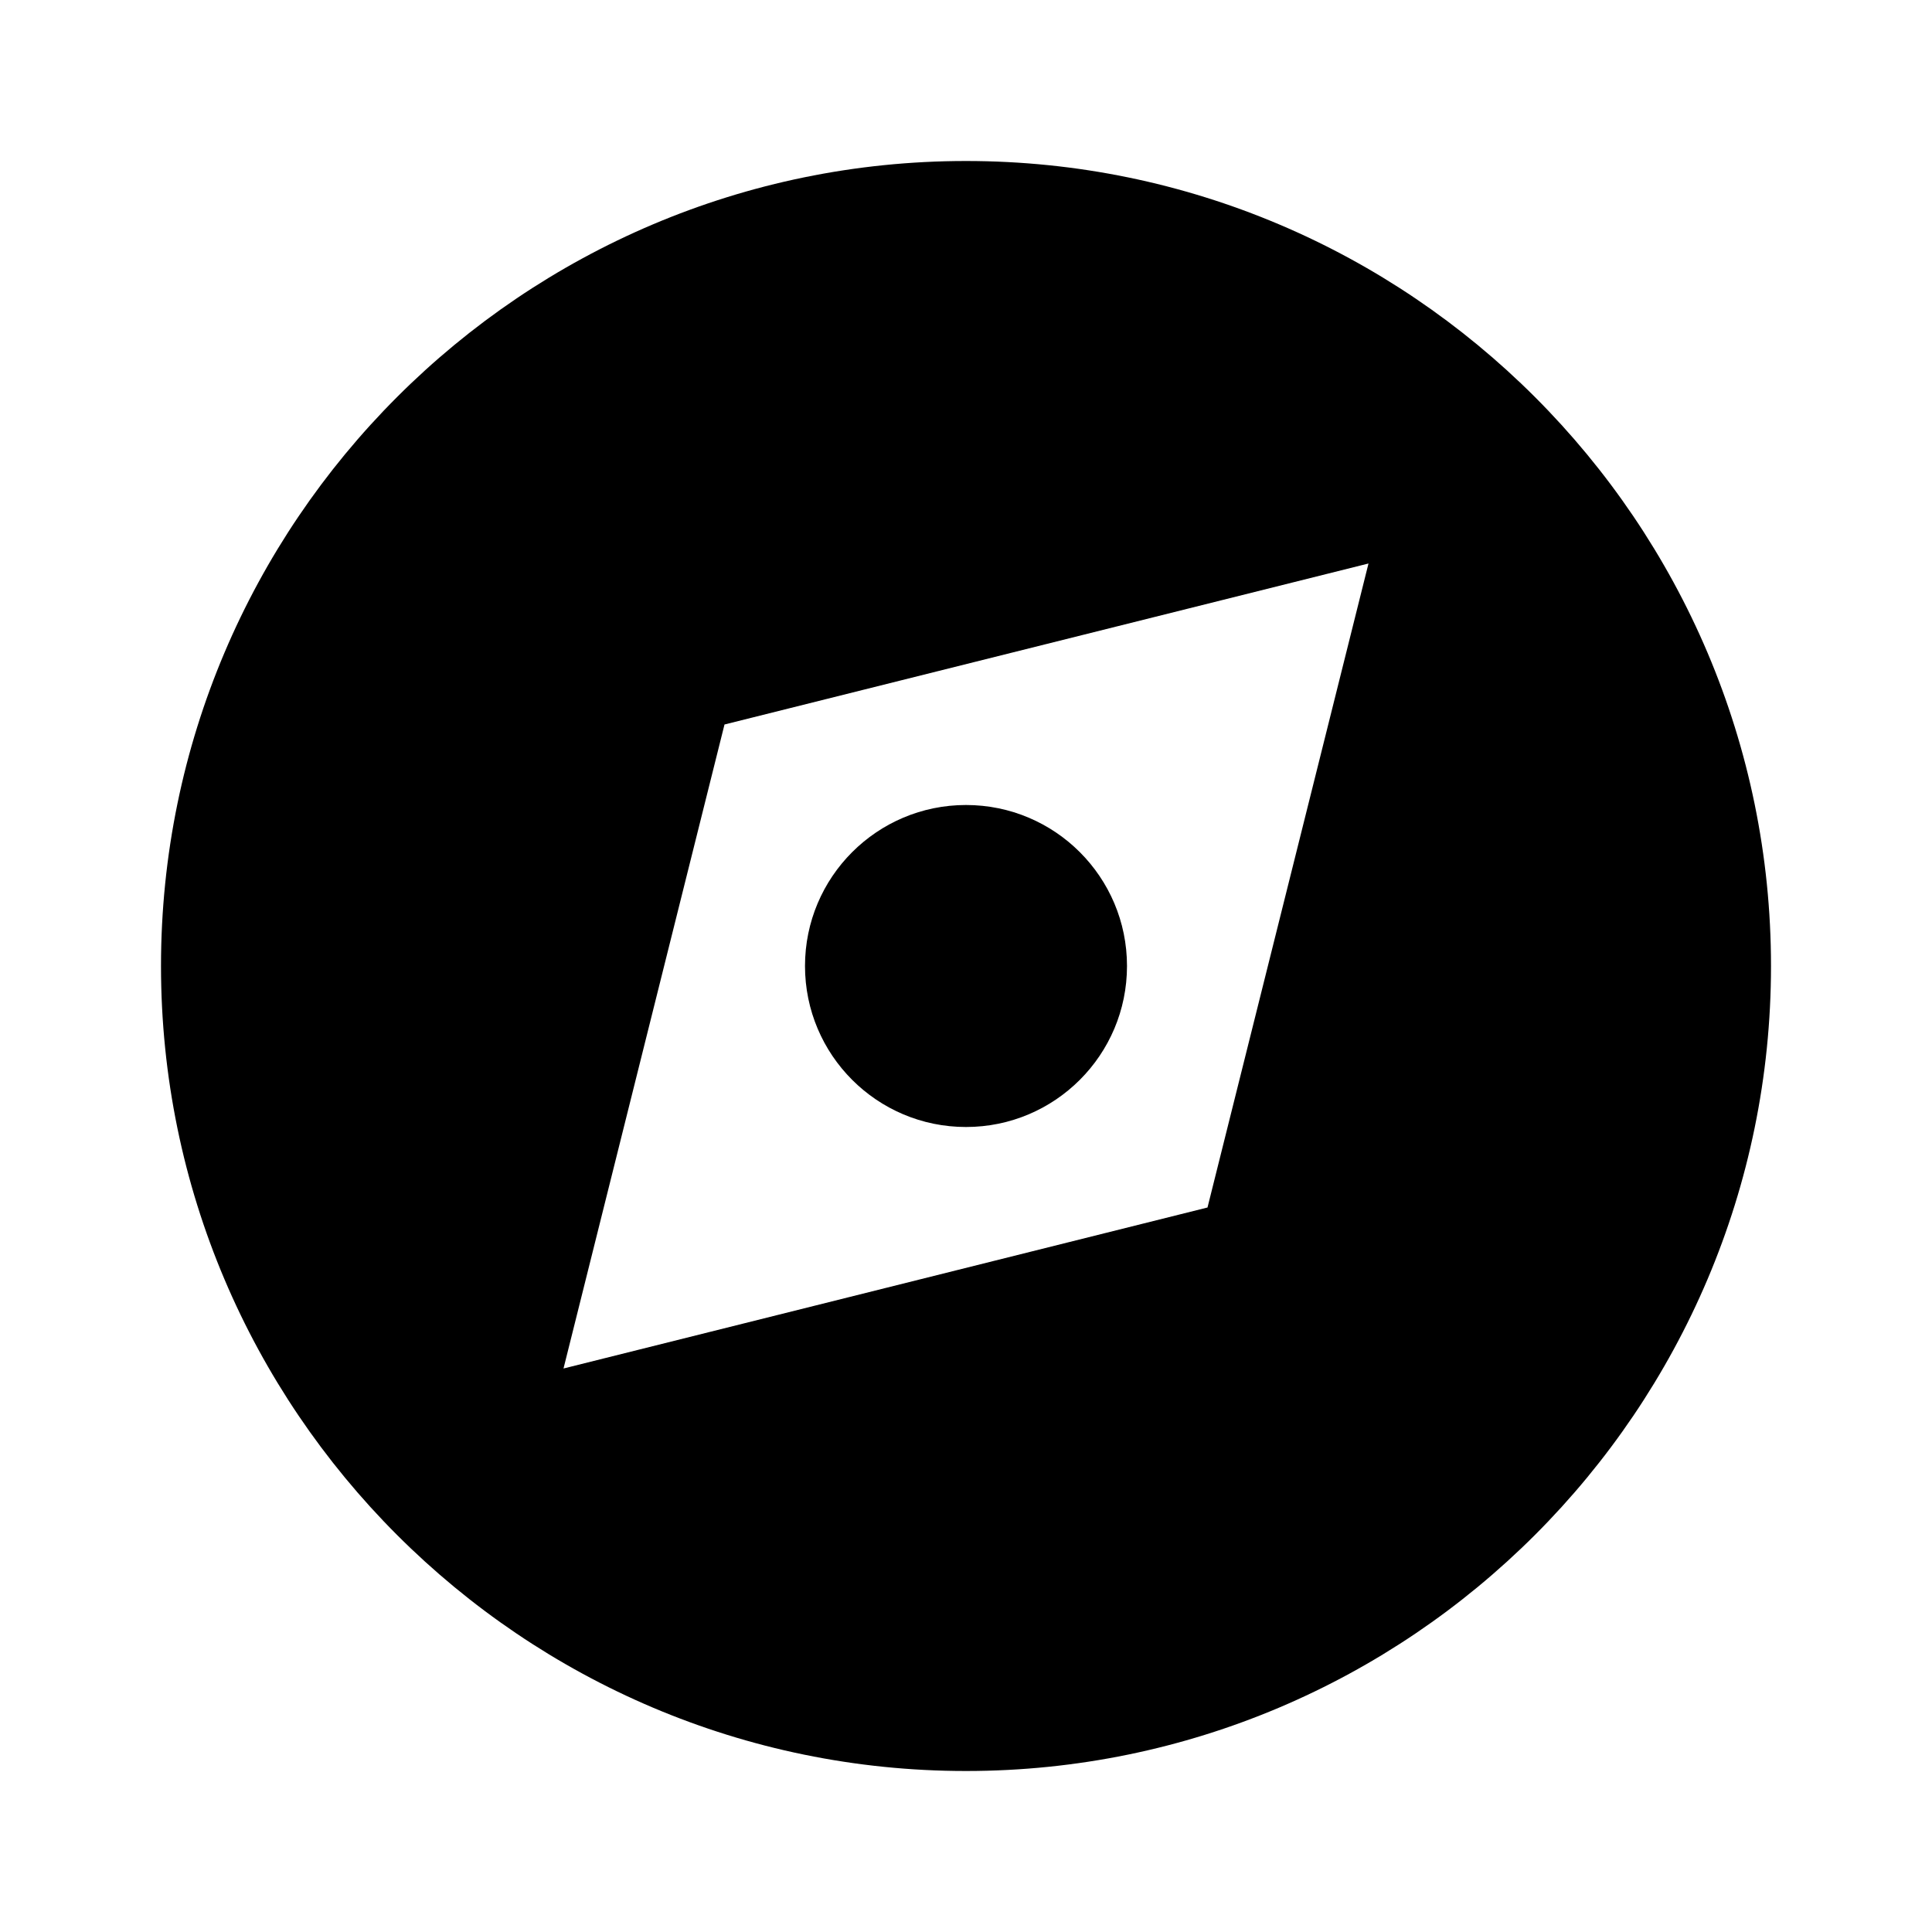 <svg xmlns="http://www.w3.org/2000/svg" width="24" height="24"><path d="M12 2C6.486 2 2 6.486 2 12s4.486 10 10 10 10-4.486 10-10S17.514 2 12 2zm3 13-8 2 2-8 8-2-2 8z"/><circle cx="12" cy="12" r="2"/></svg>